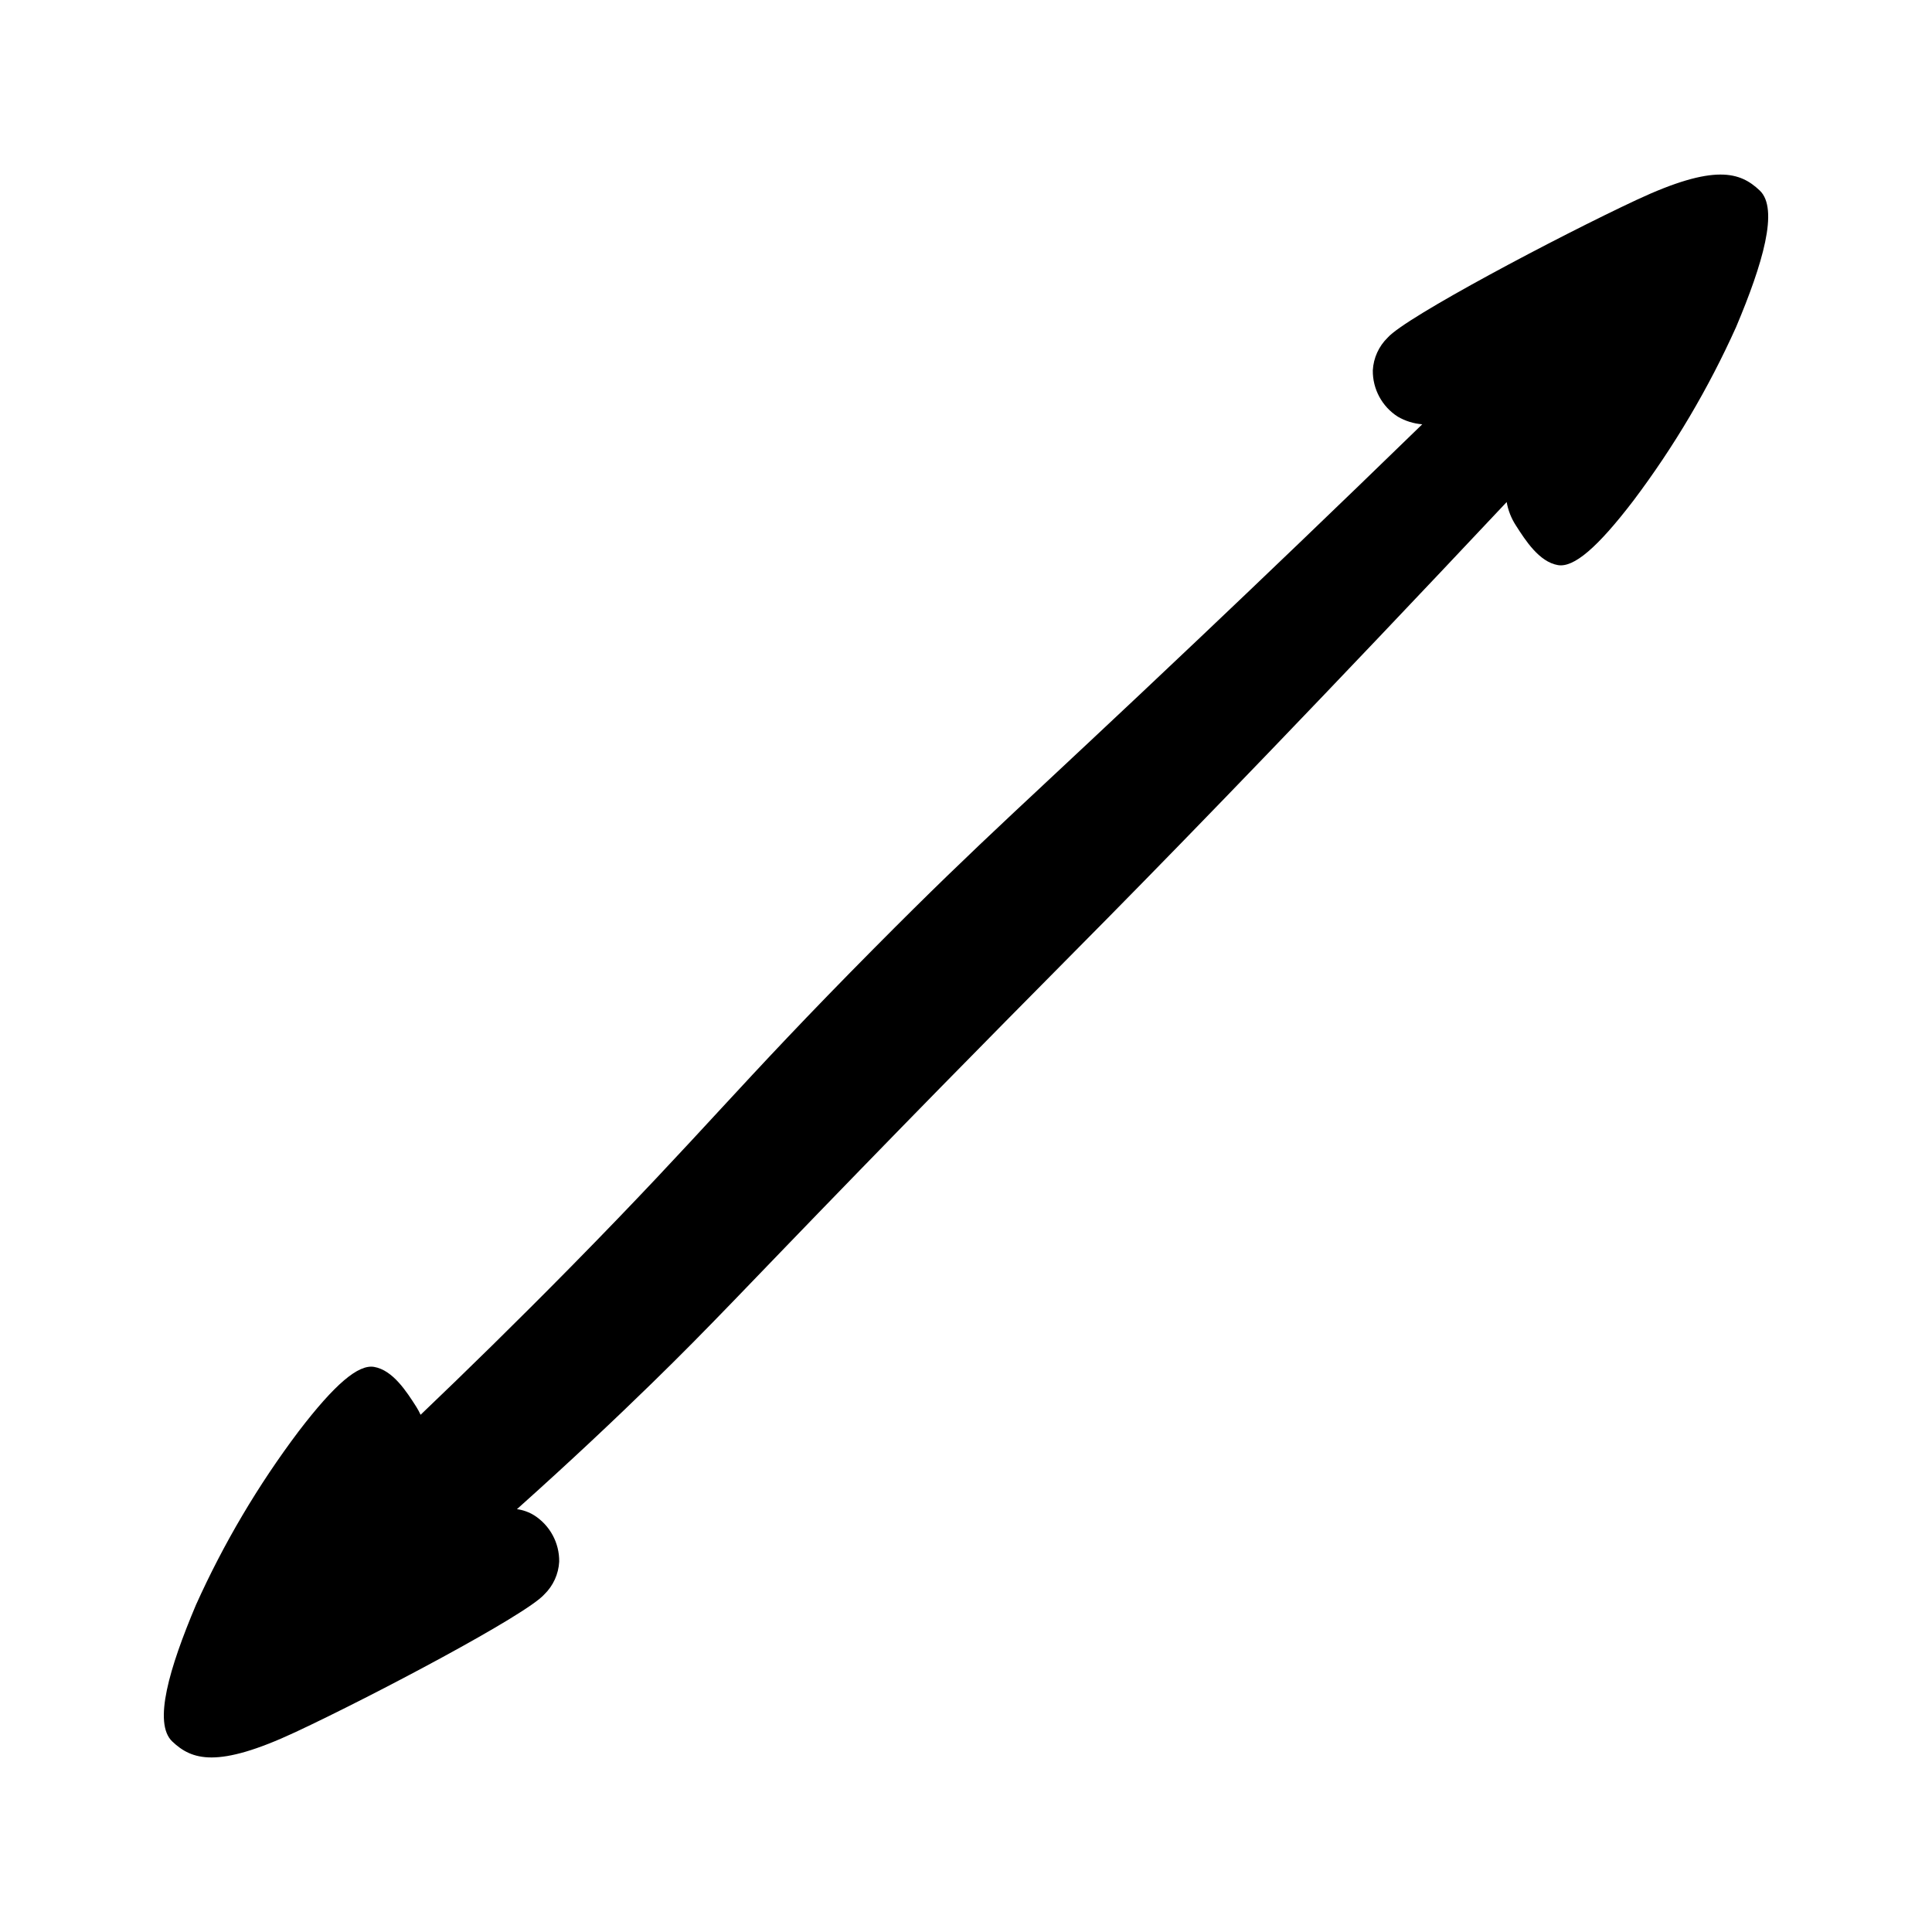 <?xml version="1.0" encoding="UTF-8"?>
<!-- Uploaded to: ICON Repo, www.svgrepo.com, Generator: ICON Repo Mixer Tools -->
<svg fill="#000000" width="800px" height="800px" version="1.1" viewBox="144 144 512 512" xmlns="http://www.w3.org/2000/svg">
 <path d="m375.87 395.08c-37.094 37.406-44.742 48.234-80.512 84.57-14.398 14.629-27.777 27.711-39.895 39.281v0.004c-0.332-0.734-0.715-1.441-1.145-2.121-2.559-4.008-6.219-9.73-11.184-10.57-4.18-0.707-10.398 4.527-20.027 17.121-10.742 14.273-19.863 29.699-27.195 45.992-7.027 16.664-11.395 31.312-6.242 36.172 5.152 4.859 11.844 7.211 32.621-2.496 20.777-9.711 61.234-31.109 65.941-36.488v0.004c2.371-2.297 3.785-5.402 3.961-8.699 0.062-4.953-2.438-9.59-6.613-12.262-1.395-0.863-2.957-1.426-4.582-1.648 14.516-12.973 26.543-24.371 35.789-33.391 16.109-15.723 22.941-23.352 55.027-56.379 31.438-32.367 49.707-50.602 65.852-66.98 23.309-23.641 57.023-58.453 105.62-110.14 0.379 2.188 1.195 4.277 2.402 6.141 2.559 4.008 6.219 9.73 11.184 10.57 4.18 0.707 10.398-4.527 20.027-17.121l-0.004 0.004c10.746-14.273 19.867-29.703 27.199-45.996 7.027-16.664 11.395-31.312 6.242-36.172-5.152-4.859-11.844-7.211-32.621 2.496-20.781 9.711-61.238 31.109-65.945 36.484-2.371 2.297-3.785 5.402-3.961 8.699-0.059 4.953 2.441 9.59 6.613 12.262 1.98 1.156 4.199 1.848 6.488 2.027-23.609 22.945-43.555 42-58.668 56.324-47.305 44.859-57.113 52.812-86.371 82.316z"/>
</svg>